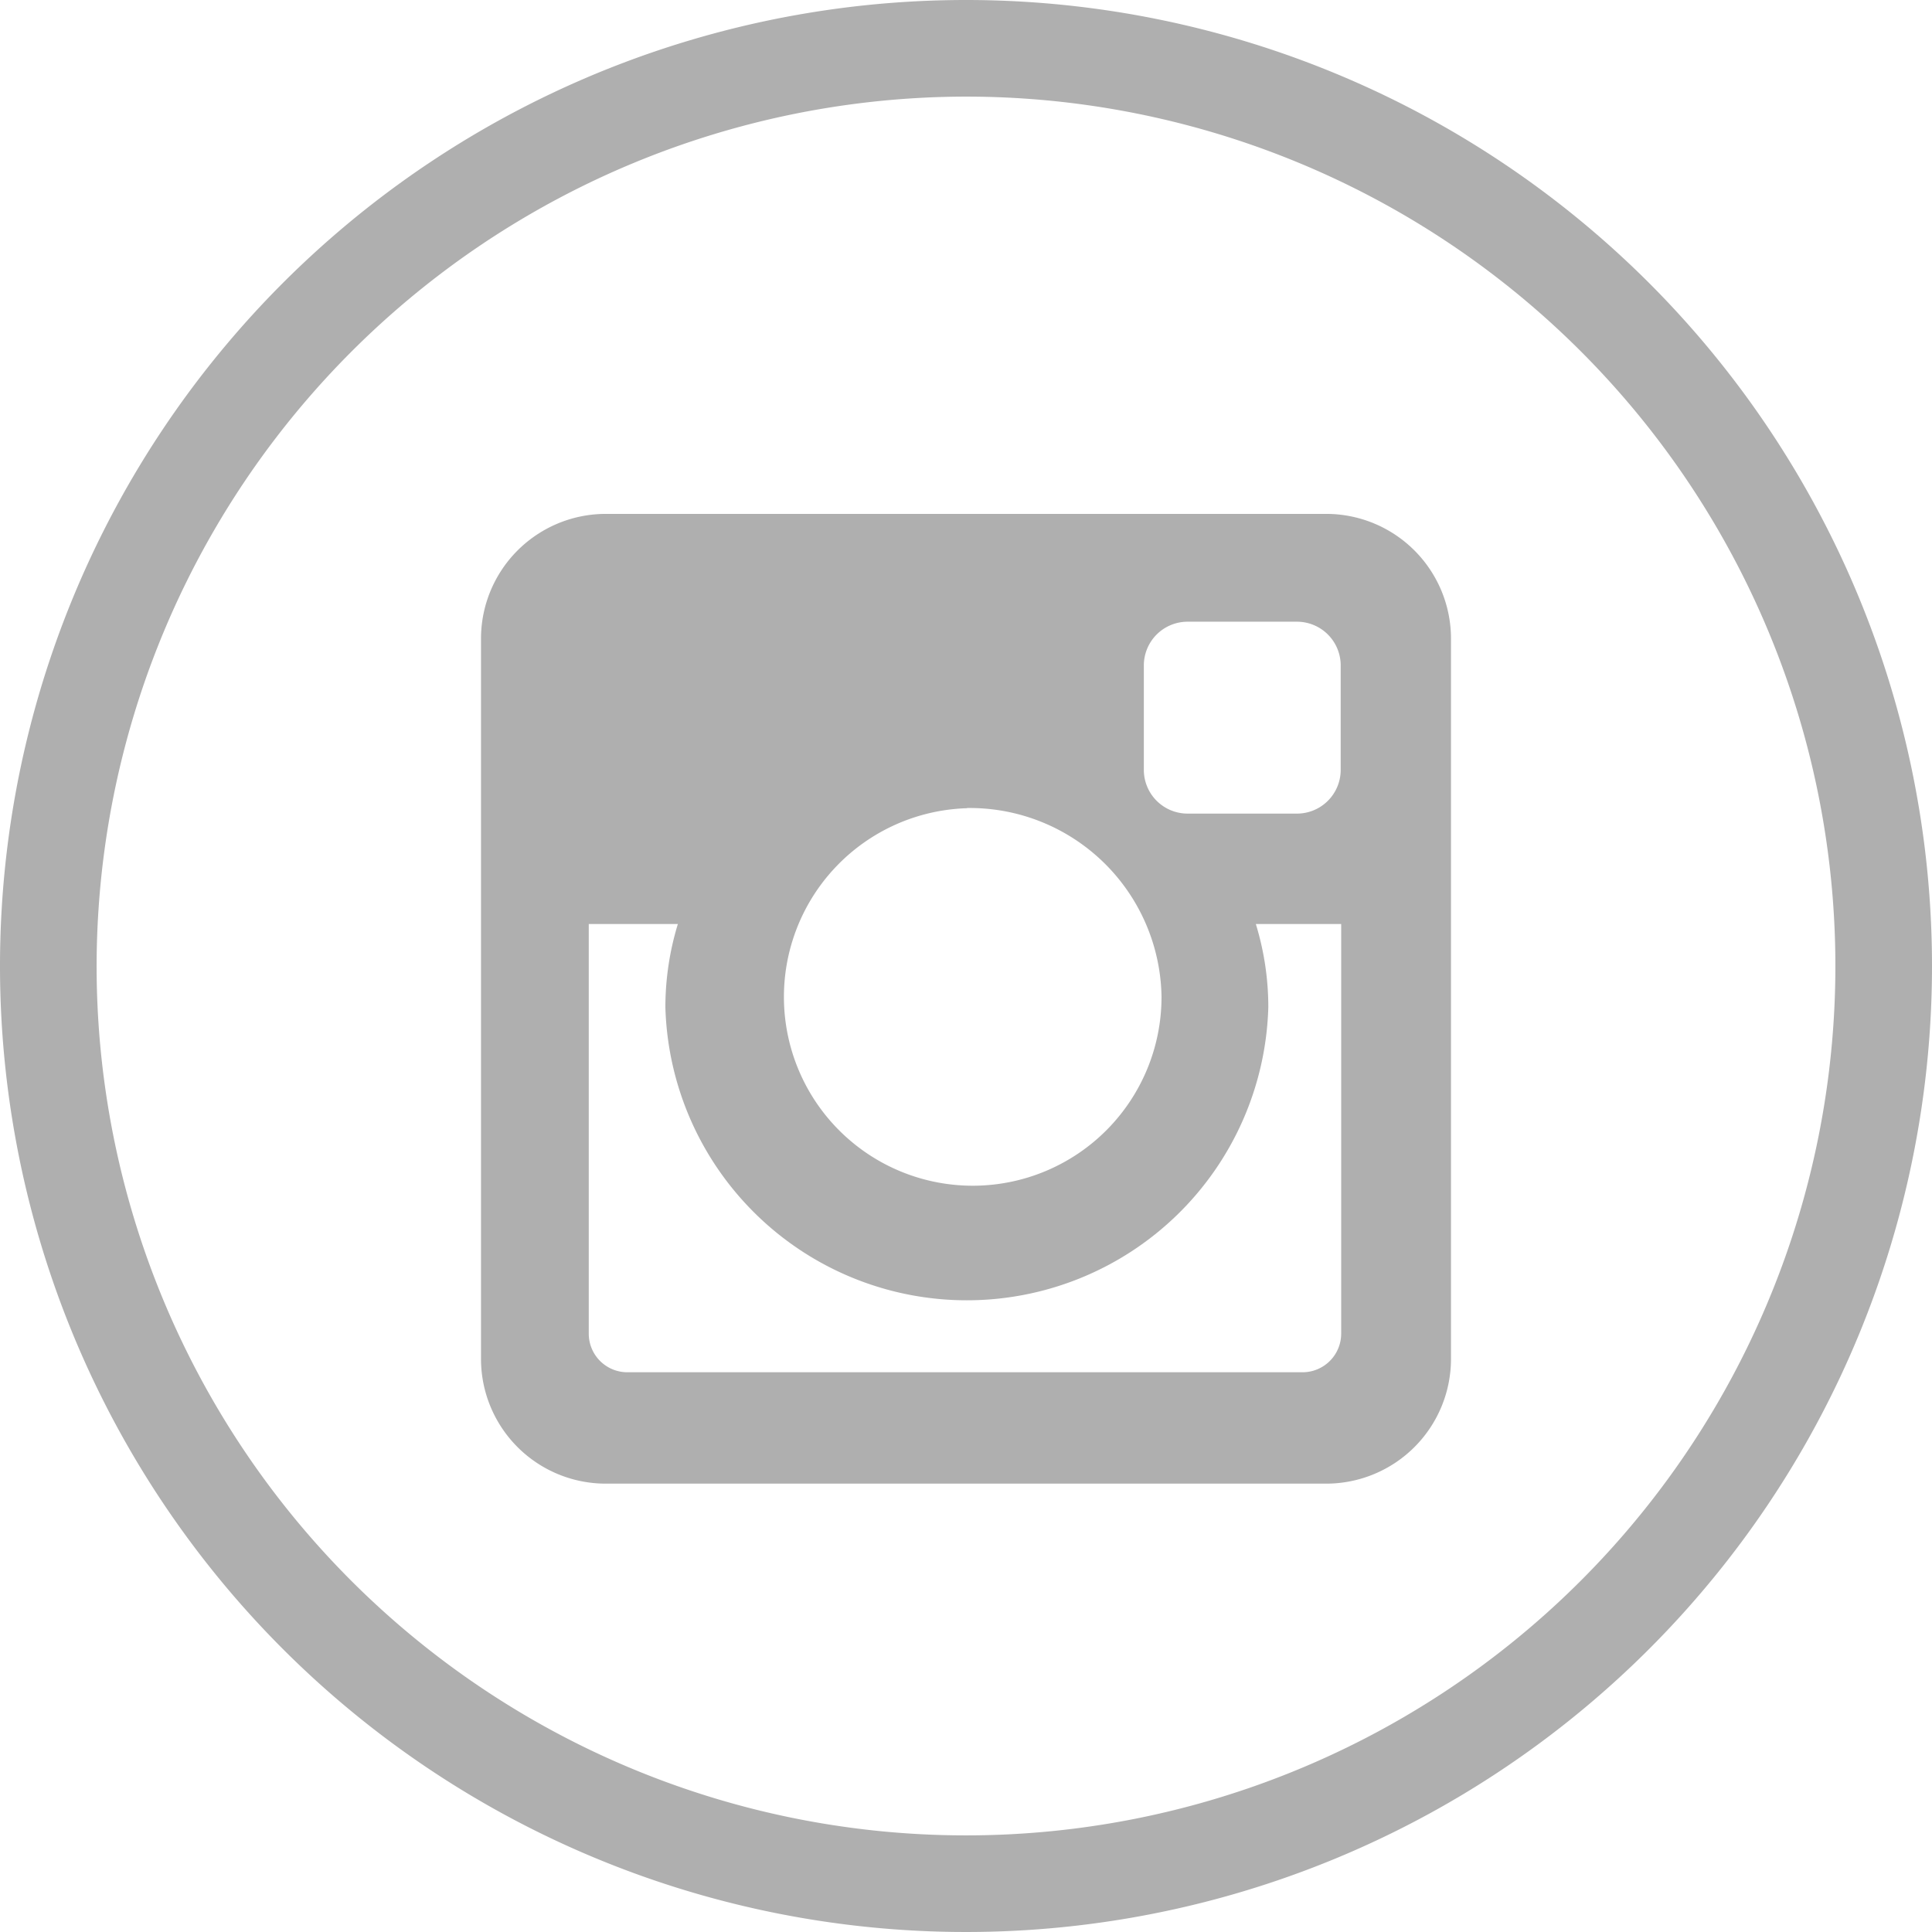 <svg xmlns="http://www.w3.org/2000/svg" width="31.896" height="31.895" viewBox="0 0 31.896 31.895"><g transform="translate(-681.104 -3092.2)"><g transform="translate(0 -203)"><path d="M697.052,3296.795a14.353,14.353,0,1,1-14.353,14.353h0a14.369,14.369,0,0,1,14.353-14.353m0-1.595A15.948,15.948,0,1,0,713,3311.148a15.949,15.949,0,0,0-15.948-15.948Z" fill="#AFAFAF"/><path d="M691.1,3303.684H703a2.061,2.061,0,0,1,2.059,2.055v11.9a2.061,2.061,0,0,1-2.054,2.055H691.1a2.06,2.06,0,0,1-2.055-2.055v-11.9A2.061,2.061,0,0,1,691.1,3303.684Zm9.609,1.78a.722.722,0,0,0-.721.721v1.727a.722.722,0,0,0,.721.72h1.809a.722.722,0,0,0,.72-.72v-1.727a.722.722,0,0,0-.72-.721Zm2.537,4.991h-1.409a4.669,4.669,0,0,1,.206,1.374,4.979,4.979,0,0,1-9.954,0,4.7,4.7,0,0,1,.206-1.374h-1.471v6.764a.637.637,0,0,0,.637.636h11.149a.638.638,0,0,0,.636-.636Zm-6.18-1.912a3.117,3.117,0,1,0,3.214,3.115,3.166,3.166,0,0,0-3.214-3.118Z" fill="#AFAFAF" fill-rule="evenodd"/></g></g></svg>
